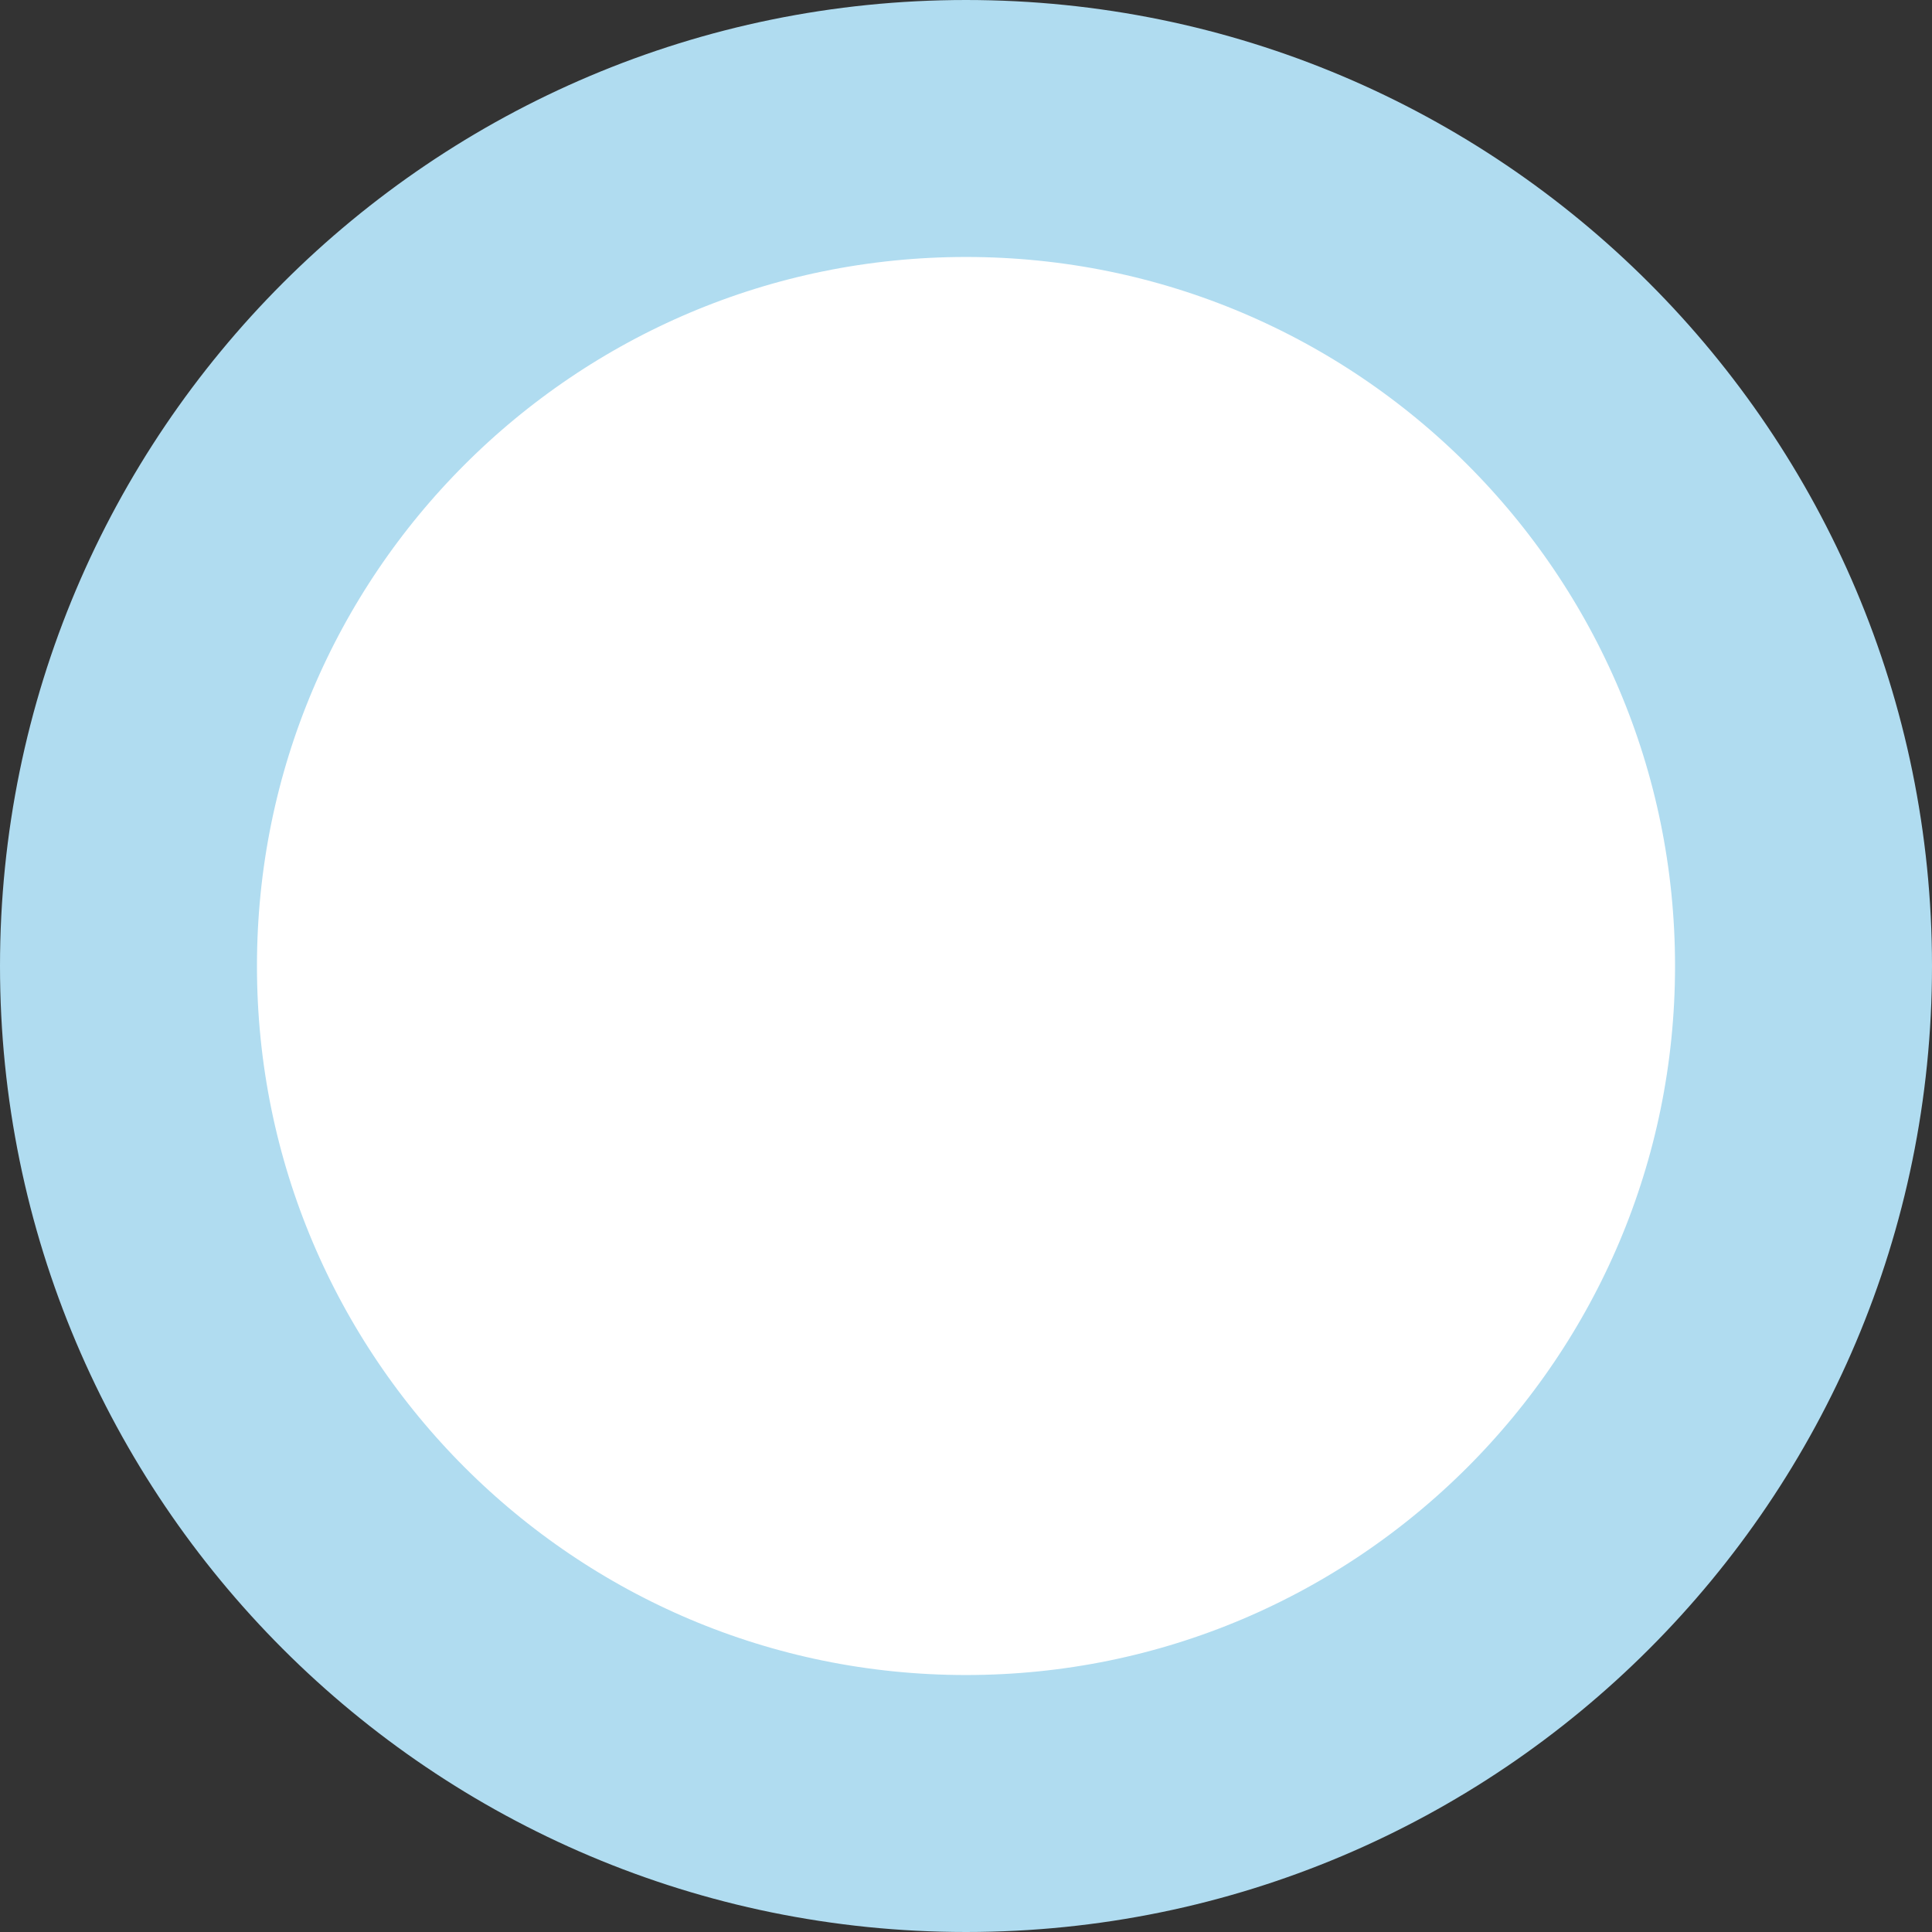   <svg height="7.667" width="7.667" xmlns="http://www.w3.org/2000/svg" preserveAspectRatio="none" viewBox="1.722 1.722 22.556 22.555">
   <rect x="1.722" y="1.722" width="22.556" height="22.555" fill="#333333" stroke="none"/>
   <path fill="#FFFFFF" fill-rule="nonzero" stroke="rgb(176, 220, 240)" stroke-width="3" stroke-linecap="butt" stroke-linejoin="miter" d="M13 3.222C18.4 3.222 22.778 7.598 22.778 13C22.778 18.399 18.4 22.777 13 22.777C7.6 22.777 3.222 18.399 3.222 13C3.222 7.598 7.6 3.222 13 3.222 Z">
   </path>
  </svg>
